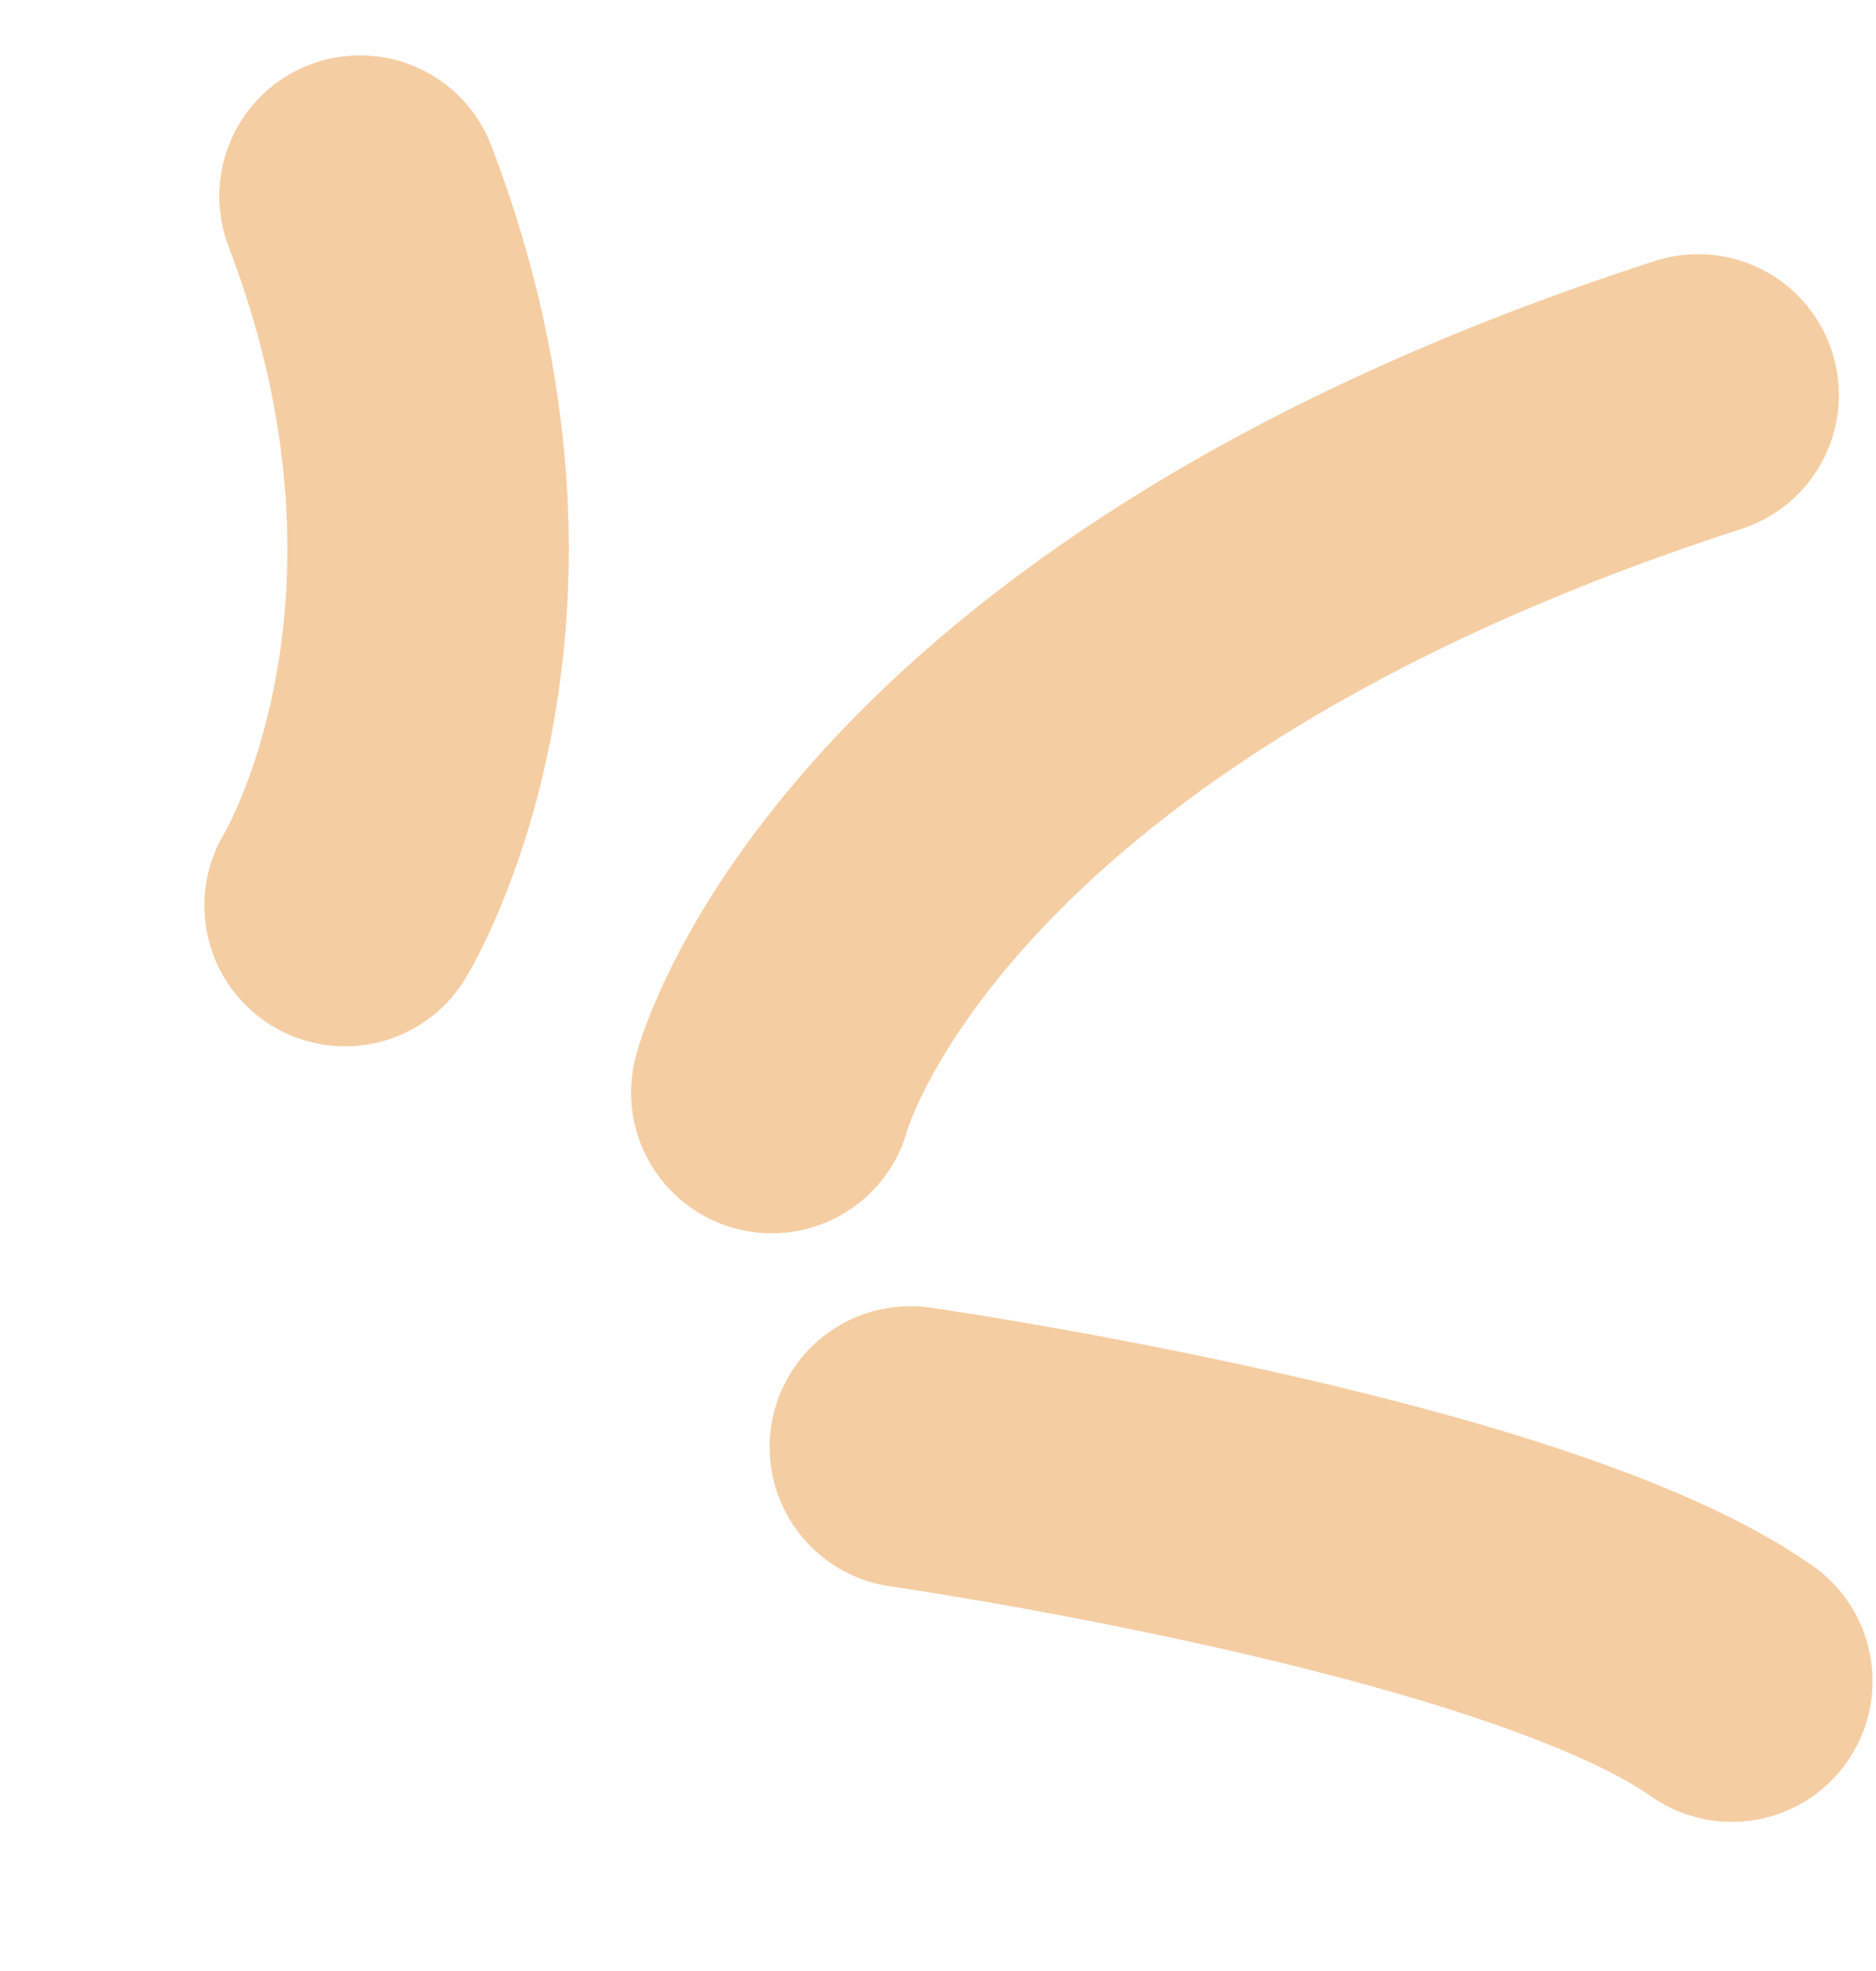 <svg width="20" height="21" viewBox="0 0 20 21" fill="none" xmlns="http://www.w3.org/2000/svg">
<path d="M8.228 11.64C8.228 11.64 9.422 7.016 18.104 4.208" stroke="#F5CDA2" stroke-width="3" stroke-linecap="round"/>
<path d="M9.705 15.417C9.705 15.417 16.256 16.356 18.463 17.911" stroke="#F5CDA2" stroke-width="3" stroke-linecap="round"/>
<path d="M3.679 9.648C3.679 9.648 5.559 6.585 3.838 2.09" stroke="#F5CDA2" stroke-width="3" stroke-linecap="round"/>
</svg>
